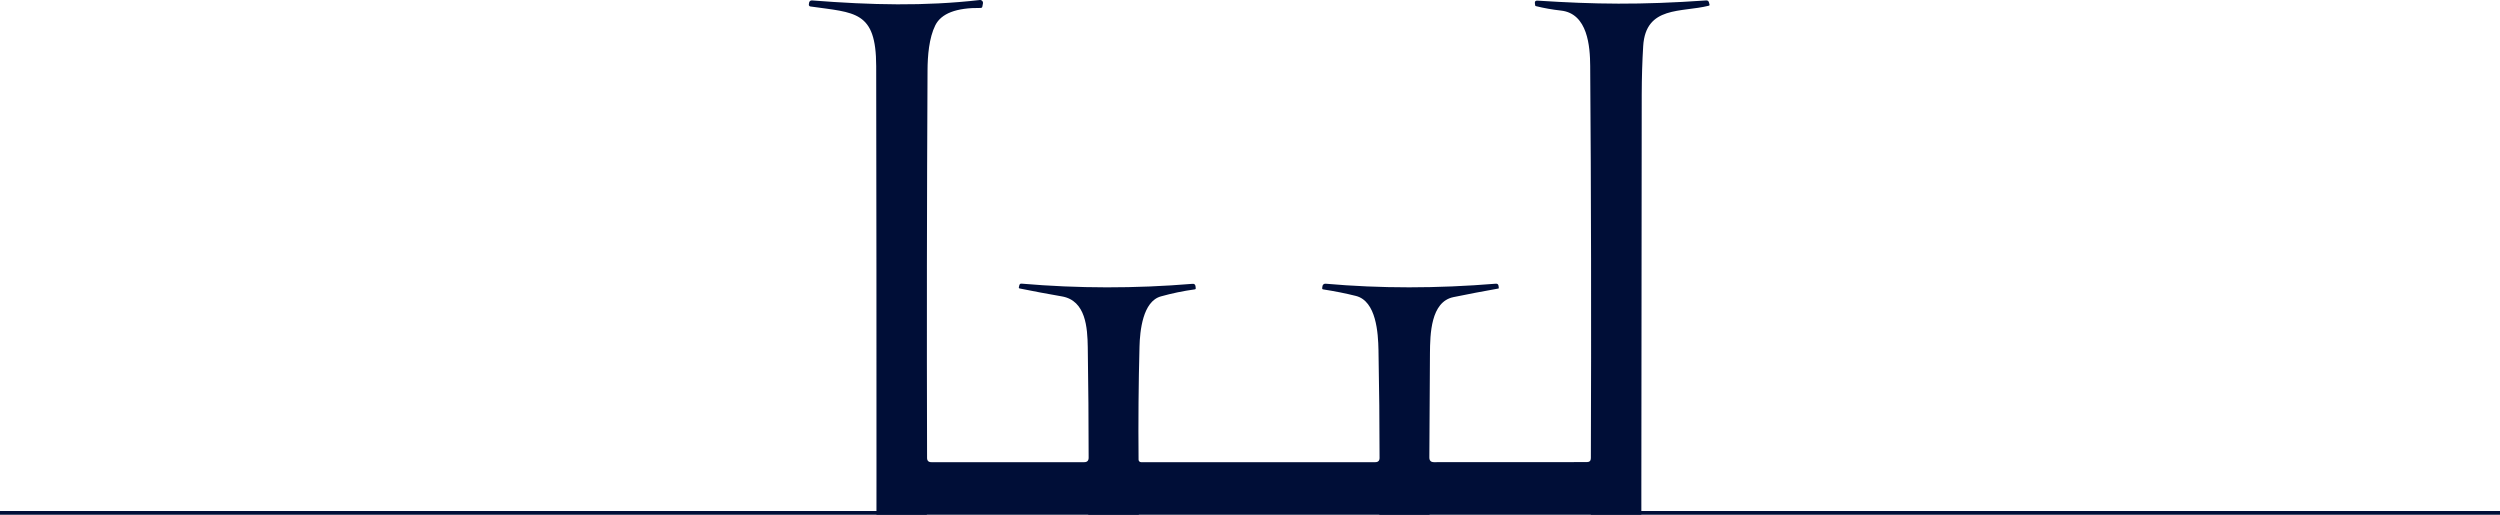<?xml version="1.0" encoding="UTF-8"?>
<svg xmlns="http://www.w3.org/2000/svg" width="272" height="56" viewBox="0 0 272 56" fill="none">
  <line y1="55.8" x2="272" y2="55.8" stroke="#000E37" stroke-width="0.4"></line>
  <g clip-path="url(#clip0_577_457)">
    <path d="M101.331 50.284H117.963C118.284 50.284 118.444 50.123 118.444 49.801C118.444 45.936 118.412 41.928 118.349 37.775C118.313 35.677 118.152 32.702 115.535 32.248C113.931 31.971 112.399 31.683 110.941 31.386C110.863 31.371 110.834 31.325 110.854 31.247L110.905 31.028C110.939 30.906 111.019 30.85 111.145 30.86C117.309 31.391 123.507 31.398 129.738 30.881C129.943 30.862 130.054 30.954 130.074 31.159L130.096 31.364C130.105 31.432 130.076 31.471 130.008 31.481C128.739 31.656 127.505 31.912 126.304 32.248C124.328 32.797 124.022 36.006 123.978 37.717C123.871 41.742 123.837 45.841 123.876 50.013C123.876 50.049 123.883 50.084 123.897 50.117C123.91 50.149 123.93 50.179 123.955 50.204C123.98 50.23 124.01 50.249 124.043 50.263C124.075 50.277 124.11 50.284 124.146 50.284H149.629C149.945 50.284 150.101 50.125 150.096 49.808C150.096 46.095 150.057 42.191 149.979 38.097C149.943 36.225 149.739 32.76 147.522 32.197C146.414 31.919 145.23 31.683 143.971 31.488C143.884 31.479 143.845 31.43 143.854 31.342L143.884 31.137C143.893 31.058 143.933 30.986 143.995 30.935C144.058 30.885 144.138 30.86 144.219 30.867C150.164 31.393 156.337 31.393 162.739 30.867C162.919 30.852 163.021 30.935 163.045 31.115L163.067 31.327C163.072 31.366 163.058 31.388 163.023 31.393C161.395 31.681 159.762 31.993 158.124 32.329C155.659 32.848 155.594 36.364 155.579 38.462C155.545 42.834 155.523 46.606 155.513 49.779C155.513 50.115 155.681 50.284 156.016 50.284L172.648 50.276C172.94 50.276 173.086 50.133 173.086 49.845C173.139 35.121 173.115 20.898 173.013 7.173C172.998 5.083 172.758 1.471 169.834 1.15C168.9 1.047 167.991 0.886 167.107 0.667C167.058 0.657 167.031 0.628 167.026 0.579L166.997 0.36C166.968 0.155 167.058 0.058 167.267 0.068C173.538 0.47 178.372 0.55 185.649 0.046C185.71 0.041 185.772 0.058 185.822 0.092C185.873 0.127 185.909 0.178 185.926 0.236L185.991 0.477C186.016 0.555 185.989 0.604 185.911 0.623C182.951 1.376 179.057 0.601 178.78 5.002C178.678 6.654 178.625 8.411 178.62 10.273C178.576 39.325 178.566 67.561 178.591 94.98C178.595 97.246 178.656 99.537 178.773 101.852C179.013 106.421 182.761 105.427 185.773 106.304C185.821 106.319 185.846 106.35 185.846 106.399L185.838 106.611C185.828 106.884 185.69 107.006 185.423 106.977C179.327 106.372 173.273 106.38 167.26 106.999C167.163 107.008 167.097 106.969 167.063 106.882L166.99 106.677C166.898 106.409 166.99 106.25 167.267 106.202L170.789 105.58C170.993 105.546 171.168 105.451 171.314 105.295C172.408 104.14 172.962 102.69 172.976 100.945C173.117 85.891 173.151 70.88 173.078 55.913C173.078 55.843 173.05 55.776 172.999 55.727C172.949 55.677 172.88 55.65 172.809 55.65H155.907C155.805 55.65 155.706 55.69 155.634 55.763C155.561 55.836 155.521 55.934 155.521 56.037C155.521 60.365 155.545 64.736 155.594 69.152C155.659 75.607 158.175 74.357 162.921 75.541C163.014 75.561 163.05 75.617 163.031 75.71L162.994 75.914C162.965 76.075 162.866 76.148 162.695 76.133C158.301 75.763 154.381 75.639 150.934 75.761C148.625 75.839 146.402 75.958 144.263 76.119C143.699 76.158 143.626 75.99 144.044 75.615C144.375 75.312 144.822 75.159 145.386 75.154C148.083 75.125 149.644 73.999 149.812 70.972C150.089 65.977 150.174 60.952 150.067 55.898C150.065 55.833 150.038 55.772 149.992 55.727C149.945 55.682 149.883 55.657 149.819 55.657H124.292C124.185 55.657 124.082 55.699 124.006 55.774C123.929 55.849 123.885 55.952 123.883 56.059C123.781 61.162 123.879 66.252 124.175 71.331C124.387 75.059 127.084 74.935 129.848 75.424C130.057 75.459 130.147 75.58 130.118 75.79L130.081 75.995C130.066 76.112 130.001 76.165 129.884 76.156C123.837 75.58 117.708 75.576 111.495 76.141C111.405 76.148 111.316 76.133 111.233 76.099C111.151 76.065 111.078 76.011 111.021 75.944L110.868 75.768C110.851 75.748 110.839 75.724 110.834 75.698C110.83 75.673 110.832 75.646 110.841 75.621C110.85 75.597 110.865 75.575 110.885 75.558C110.906 75.542 110.93 75.531 110.956 75.527C112.871 75.215 114.482 74.915 115.79 74.628C118.211 74.101 118.386 71.067 118.4 69.152C118.425 64.761 118.437 60.426 118.437 56.147C118.437 56.081 118.424 56.017 118.4 55.956C118.375 55.896 118.339 55.841 118.294 55.795C118.248 55.749 118.194 55.712 118.135 55.687C118.076 55.662 118.012 55.65 117.948 55.65L101.178 55.657C100.95 55.657 100.835 55.771 100.835 56C100.874 68.945 100.869 82.104 100.821 95.477C100.811 98.426 101.003 101.021 101.397 103.263C101.885 106.063 104.634 105.756 106.698 106.238C106.744 106.248 106.789 106.268 106.827 106.296C106.866 106.324 106.899 106.36 106.924 106.401C106.948 106.442 106.964 106.487 106.97 106.535C106.977 106.582 106.973 106.631 106.96 106.677L106.902 106.867C106.873 106.964 106.807 107.008 106.705 106.999C100.536 106.38 94.482 106.375 88.542 106.984C88.489 106.989 88.436 106.983 88.386 106.967C88.335 106.95 88.289 106.924 88.25 106.889C88.211 106.853 88.179 106.811 88.158 106.763C88.137 106.715 88.126 106.663 88.126 106.611V106.392C88.126 106.338 88.151 106.306 88.199 106.297C89.313 105.985 90.435 105.792 91.568 105.719C95.914 105.441 95.308 100.66 95.308 97.663C95.372 66.657 95.379 36.501 95.33 7.195C95.323 1.157 93.034 1.398 88.17 0.704C88.144 0.701 88.12 0.693 88.097 0.68C88.074 0.667 88.055 0.65 88.039 0.629C88.023 0.607 88.012 0.583 88.006 0.557C87.999 0.531 87.998 0.504 88.003 0.477L88.032 0.28C88.044 0.211 88.082 0.15 88.138 0.107C88.194 0.064 88.266 0.042 88.338 0.046C94.813 0.55 100.566 0.689 106.603 0.002C106.651 -0.003 106.7 0.003 106.745 0.02C106.791 0.036 106.832 0.064 106.865 0.099C106.898 0.134 106.923 0.177 106.937 0.224C106.951 0.27 106.954 0.319 106.946 0.367L106.88 0.718C106.875 0.76 106.853 0.799 106.819 0.826C106.785 0.853 106.742 0.867 106.698 0.864C104.053 0.83 102.408 1.459 101.761 2.751C101.076 4.125 100.923 6.077 100.916 7.656C100.843 21.746 100.826 35.799 100.865 49.816C100.865 50.128 101.02 50.284 101.331 50.284Z" fill="#000E37"></path>
  </g>
  <defs>
    <clipPath id="clip0_577_457">
      <rect width="201" height="56" fill="white" transform="translate(36)"></rect>
    </clipPath>
  </defs>
</svg>
